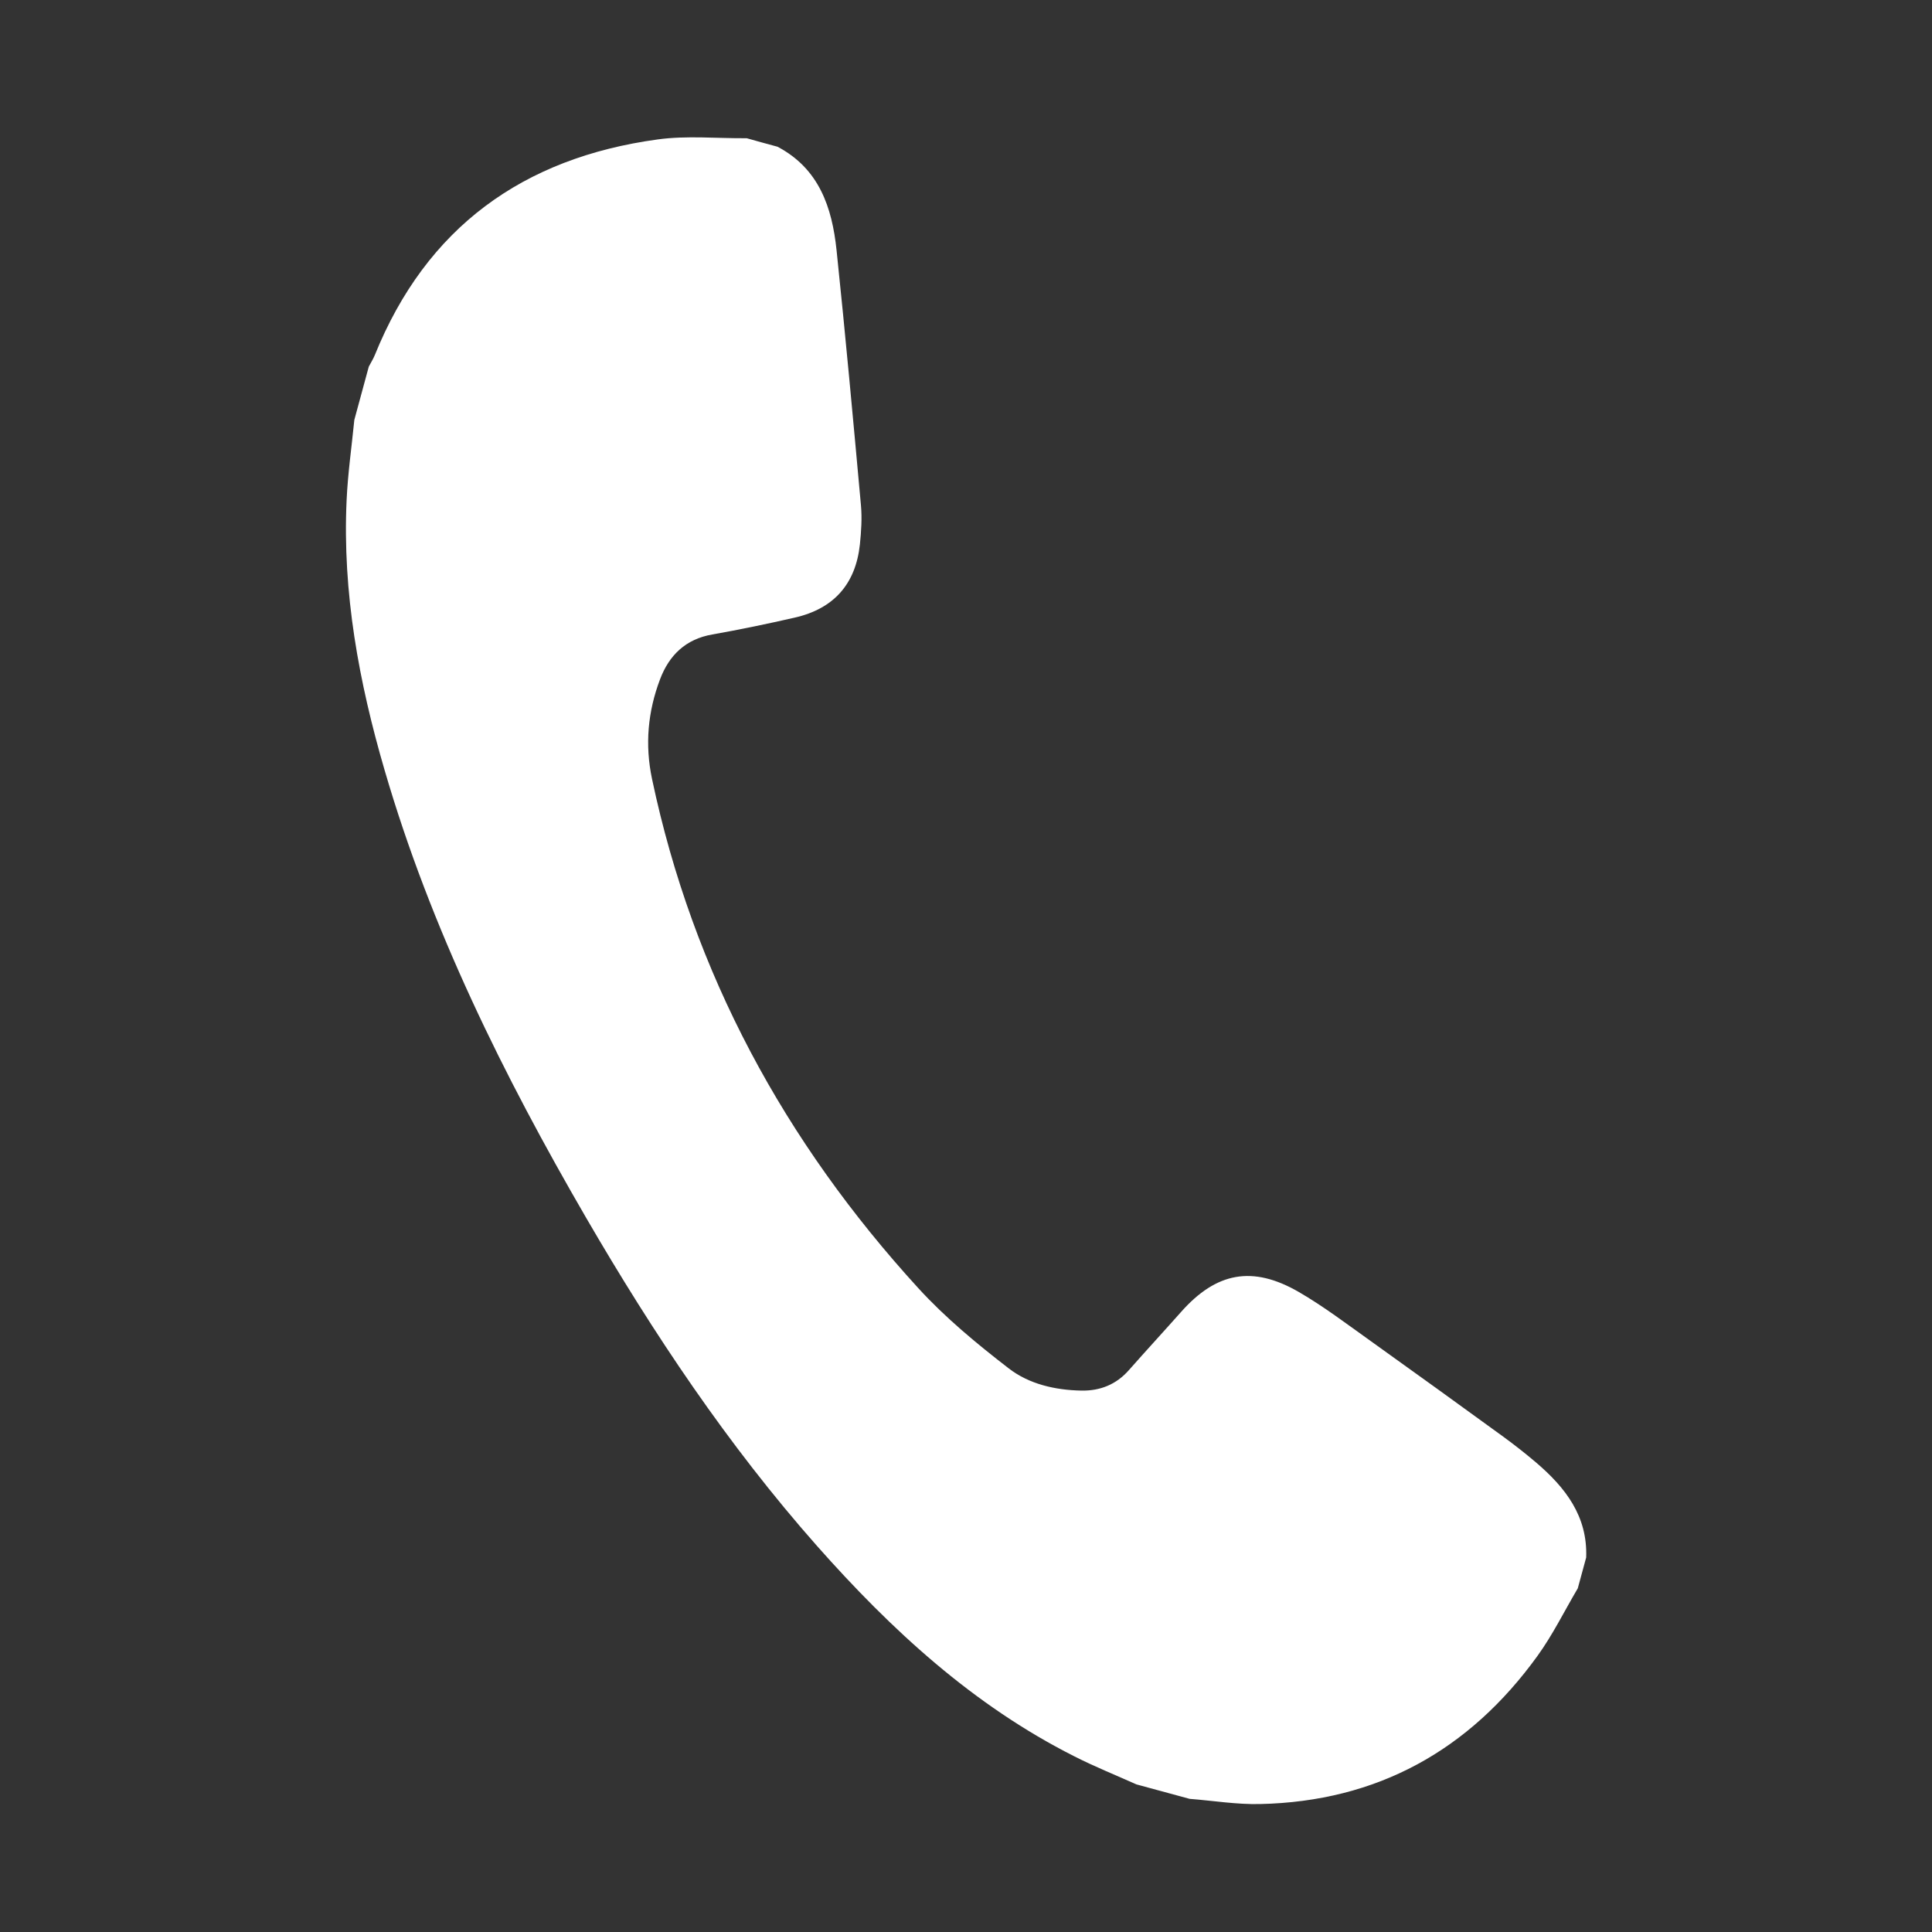 <svg width="35" height="35" viewBox="0 0 35 35" fill="none" xmlns="http://www.w3.org/2000/svg">
<rect x="0" y="0" width="35" height="35" fill="#333333" stroke="none"/>
<path d="M14.085 2.658C14.839 3.055 15.074 3.758 15.155 4.532C15.316 6.071 15.457 7.613 15.597 9.155C15.618 9.388 15.602 9.626 15.578 9.861C15.501 10.581 15.105 11.028 14.396 11.189C13.901 11.302 13.404 11.406 12.904 11.494C12.421 11.578 12.122 11.87 11.957 12.307C11.736 12.891 11.681 13.49 11.812 14.111C12.556 17.638 14.217 20.688 16.634 23.334C17.125 23.872 17.698 24.345 18.276 24.791C18.644 25.075 19.116 25.183 19.59 25.192C19.929 25.198 20.221 25.083 20.452 24.82C20.765 24.465 21.085 24.118 21.399 23.764C22.035 23.048 22.69 22.921 23.528 23.405C23.98 23.667 24.4 23.987 24.827 24.291C25.631 24.866 26.433 25.445 27.232 26.026C27.436 26.175 27.636 26.332 27.829 26.496C28.358 26.948 28.764 27.468 28.735 28.216C28.684 28.402 28.633 28.587 28.583 28.774C28.341 29.184 28.129 29.617 27.851 30.001C26.616 31.709 24.949 32.636 22.826 32.682C22.402 32.692 21.977 32.621 21.552 32.588C21.23 32.501 20.908 32.414 20.587 32.326C20.213 32.158 19.831 32.005 19.465 31.819C17.628 30.893 16.147 29.527 14.799 28.004C13.185 26.178 11.838 24.161 10.617 22.059C9.122 19.483 7.805 16.825 6.968 13.954C6.502 12.359 6.202 10.736 6.279 9.064C6.301 8.577 6.371 8.093 6.419 7.607C6.506 7.285 6.594 6.963 6.681 6.642C6.717 6.572 6.76 6.506 6.789 6.435C7.725 4.119 9.475 2.859 11.914 2.526C12.443 2.453 12.989 2.509 13.527 2.504C13.712 2.557 13.898 2.607 14.085 2.658Z" fill="white"/>
</svg>
